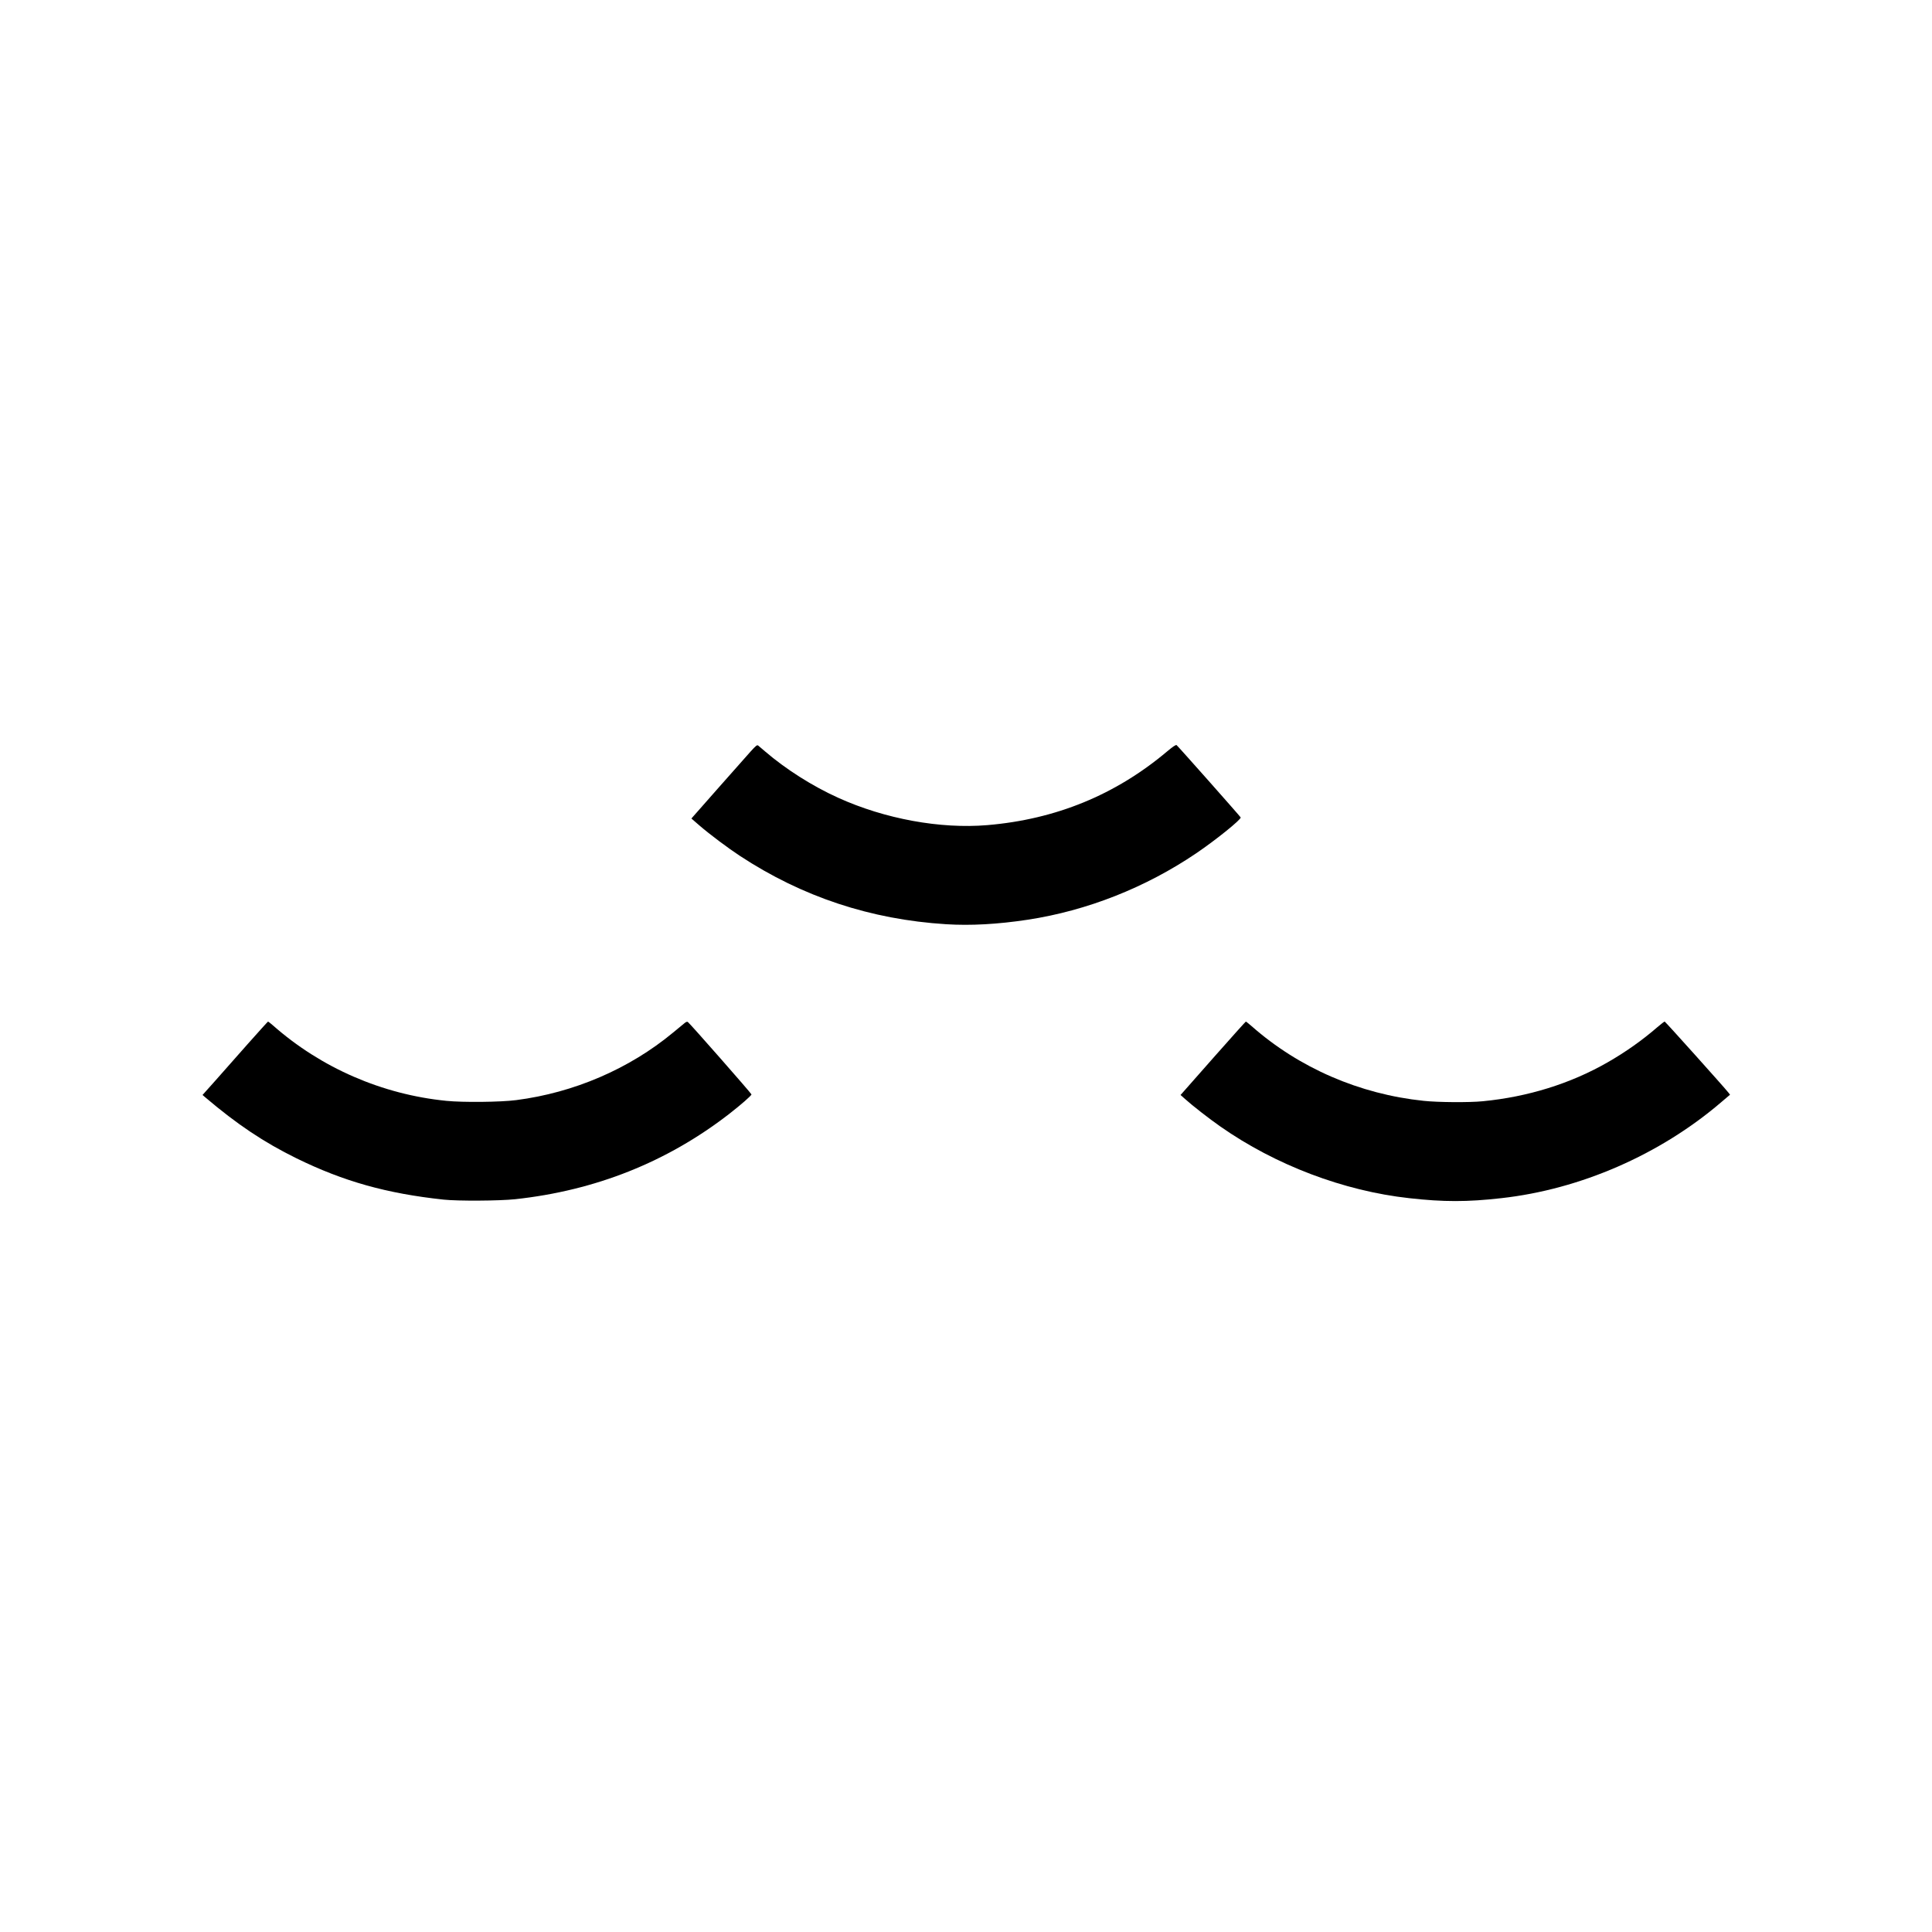 <?xml version="1.0" standalone="no"?>
<!DOCTYPE svg PUBLIC "-//W3C//DTD SVG 20010904//EN"
 "http://www.w3.org/TR/2001/REC-SVG-20010904/DTD/svg10.dtd">
<svg version="1.0" xmlns="http://www.w3.org/2000/svg"
 width="2400pt" height="2400pt" viewBox="0 0 2400 2400"
 preserveAspectRatio="xMidYMid meet">
<g transform="translate(0,2400) scale(0.1,-0.1)"
fill="#000000" stroke="none">
<path d="M9323 14663 c-44 -49 -218 -245 -388 -438 -169 -192 -317 -360 -327
-371 l-19 -22 98 -85 c127 -110 358 -283 503 -378 776 -510 1624 -791 2563
-850 304 -19 638 -1 1014 56 736 112 1464 399 2094 826 245 166 563 423 551
445 -10 18 -781 888 -796 898 -9 6 -44 -17 -117 -78 -641 -540 -1383 -844
-2234 -916 -584 -49 -1274 77 -1853 340 -319 144 -651 355 -907 575 -39 33
-77 66 -86 73 -14 11 -27 1 -96 -75z"/>
<path d="M3079 11033 c-135 -153 -317 -358 -404 -457 l-159 -178 31 -27 c399
-339 731 -561 1138 -761 584 -286 1118 -436 1825 -512 179 -19 690 -16 890 5
997 108 1884 461 2655 1057 144 112 280 230 280 245 0 11 -763 880 -790 899
-9 7 -23 2 -43 -15 -17 -13 -80 -66 -142 -117 -543 -450 -1231 -746 -1948
-838 -190 -25 -663 -30 -867 -9 -797 79 -1556 409 -2154 937 -30 26 -58 48
-61 48 -3 0 -116 -125 -251 -277z"/>
<path d="M15089 10878 c-210 -238 -391 -444 -403 -457 l-21 -23 55 -49 c95
-86 300 -245 440 -343 684 -479 1530 -800 2345 -890 428 -48 720 -48 1145 0
981 109 1969 540 2728 1189 l113 96 -18 24 c-49 63 -786 885 -794 885 -5 0
-46 -32 -92 -71 -184 -160 -398 -311 -617 -436 -460 -264 -991 -429 -1550
-483 -168 -17 -558 -14 -735 5 -797 83 -1548 409 -2136 927 -37 32 -69 58 -72
58 -4 0 -178 -195 -388 -432z"/>
</g>
</svg>
